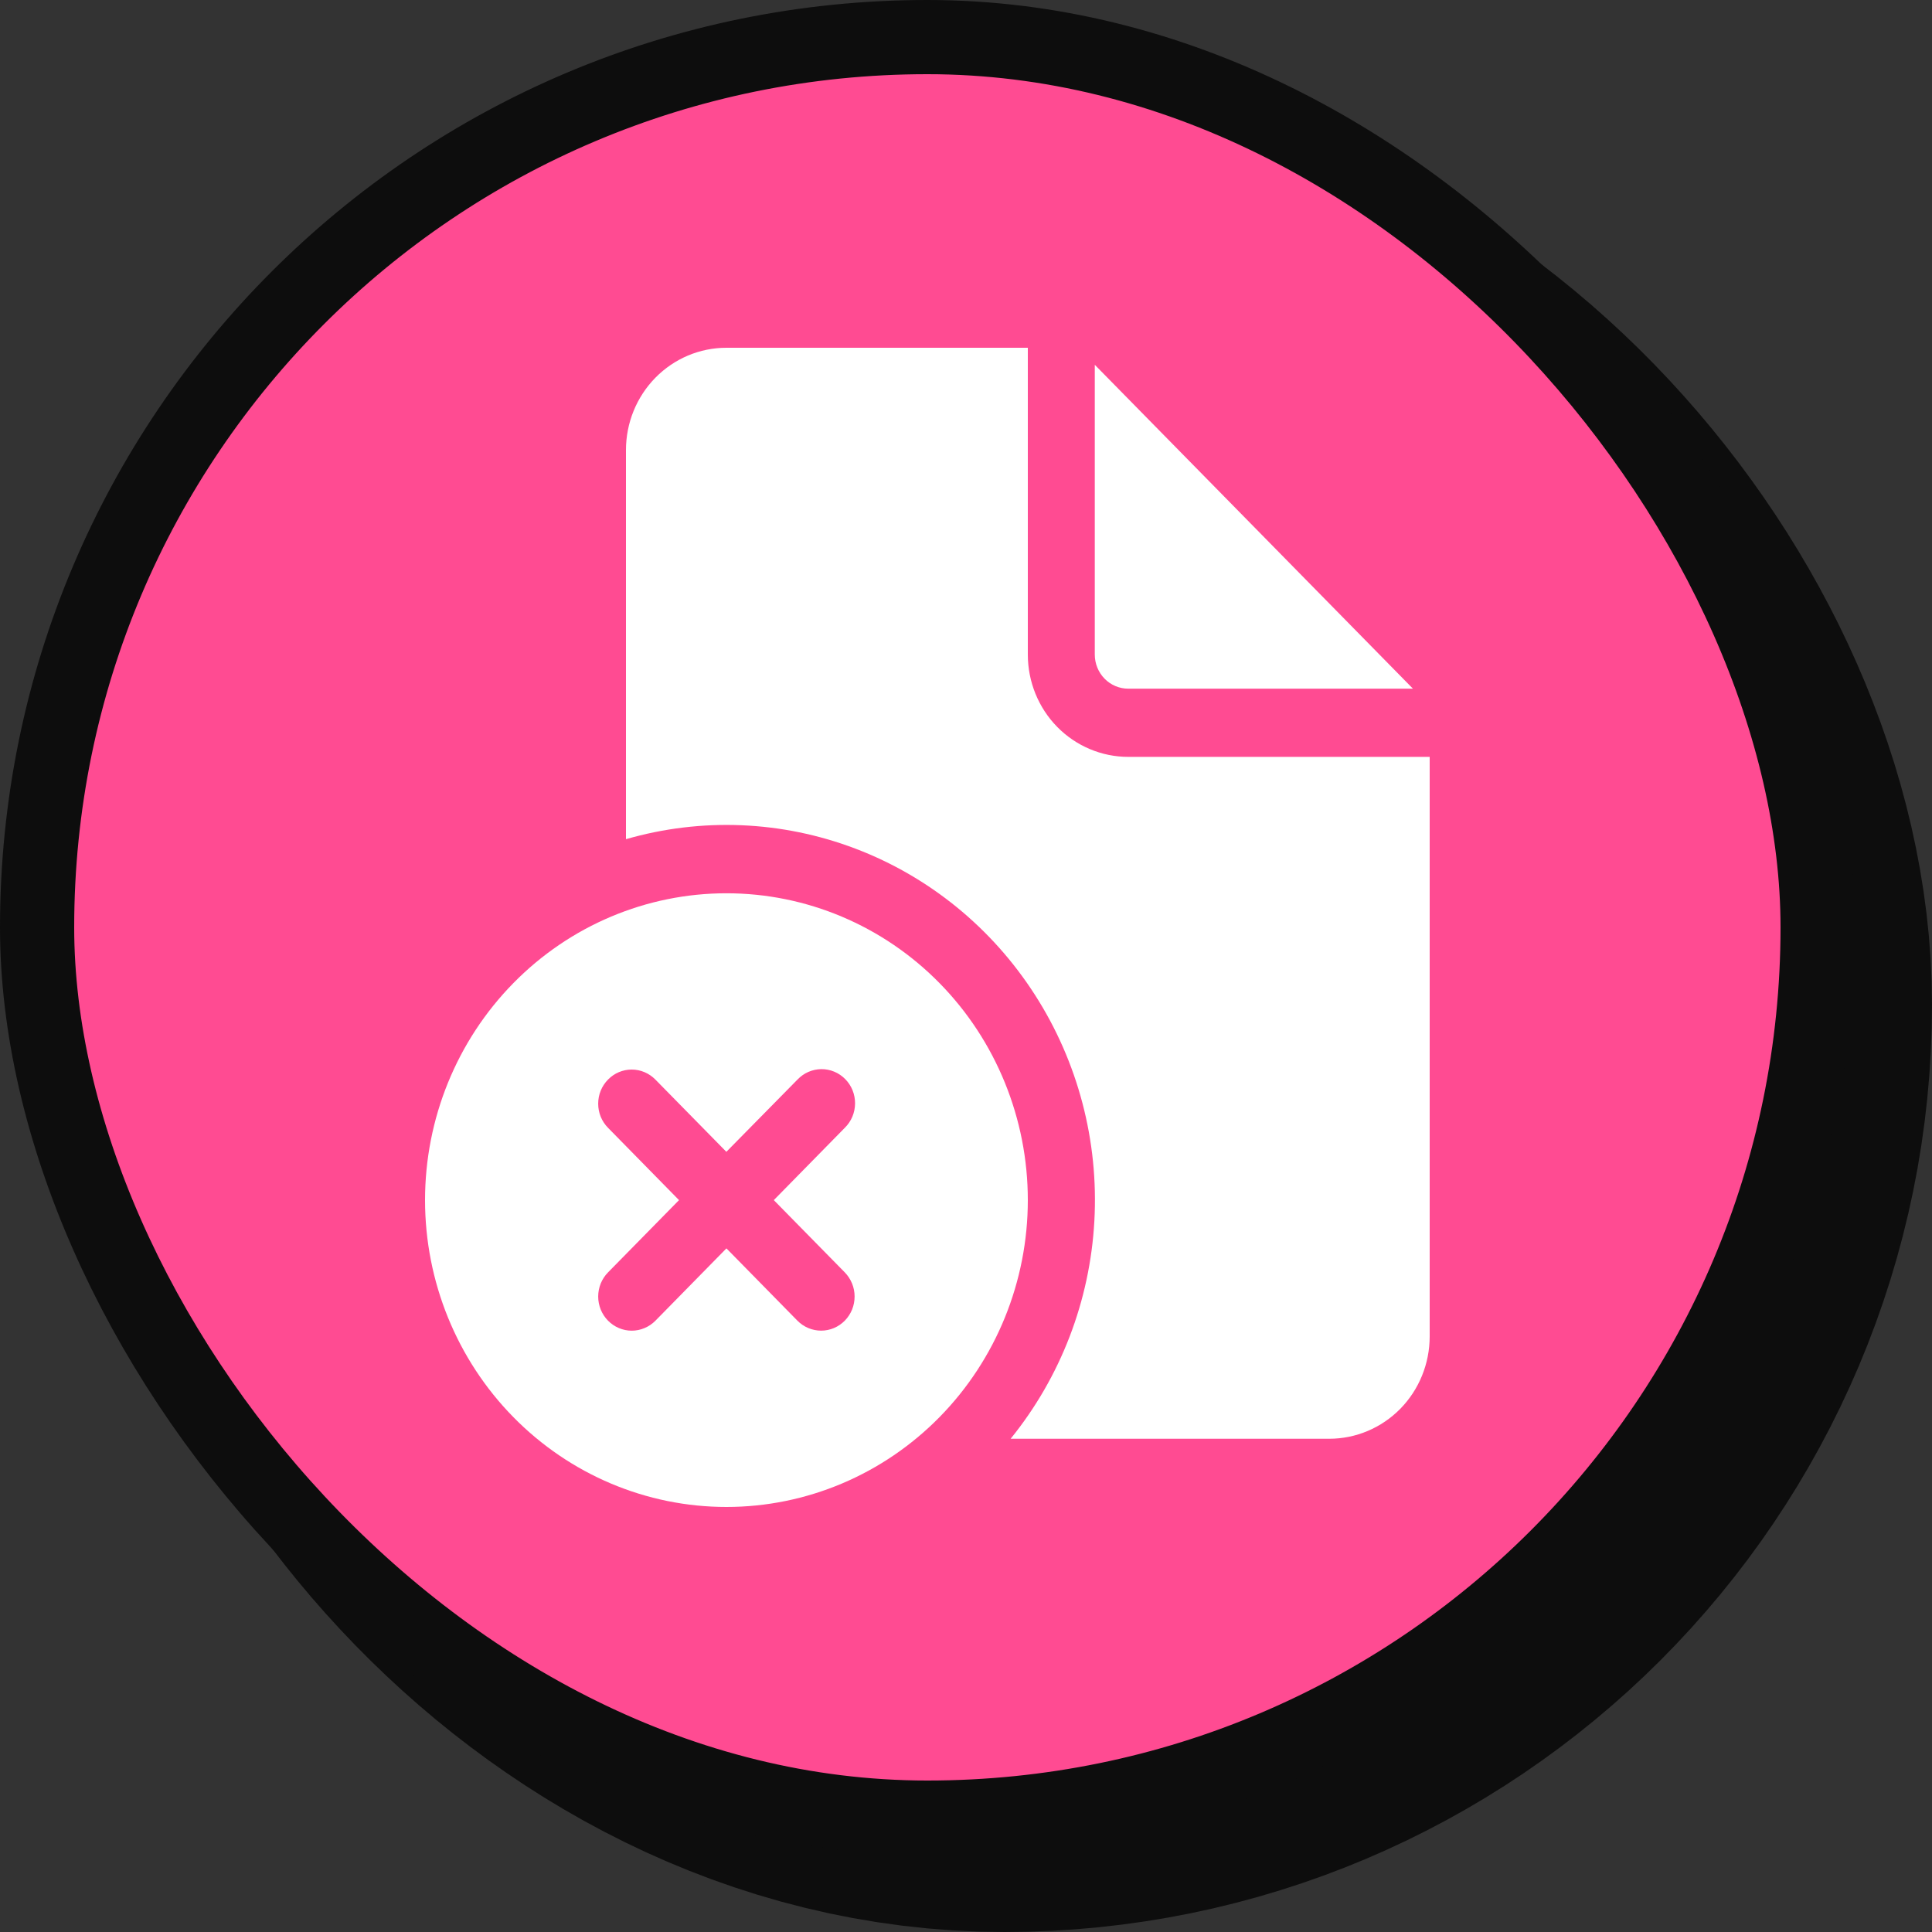 <svg width="50" height="50" viewBox="0 0 50 50" fill="none" xmlns="http://www.w3.org/2000/svg">
<rect x="0" y="0" width="50" height="50" fill="#333333" stroke="none"/>
<rect x="11.5" y="11.5" width="29" height="29" rx="14.5" fill="#0D0D0D"/>
<rect x="11.5" y="11.5" width="29" height="29" rx="14.5" stroke="#0D0D0D" stroke-width="19"/>
<rect x="0.96" y="0.96" width="46.08" height="46.08" rx="23.04" fill="#FF4B92"/>
<rect x="0.96" y="0.96" width="46.08" height="46.08" rx="23.04" stroke="#0D0D0D" stroke-width="1.92"/>
<path d="M26.6 9V16.941C26.6 17.643 26.874 18.317 27.361 18.813C27.849 19.309 28.511 19.588 29.2 19.588H37V34.588C37 35.29 36.726 35.964 36.239 36.46C35.751 36.956 35.09 37.235 34.4 37.235H26.155C27.449 35.639 28.209 33.664 28.322 31.597C28.436 29.53 27.897 27.481 26.785 25.748C25.674 24.015 24.047 22.689 22.142 21.964C20.238 21.239 18.156 21.153 16.2 21.718V11.647C16.2 10.945 16.474 10.272 16.962 9.775C17.449 9.279 18.11 9 18.8 9H26.6ZM28.333 9.441V16.941C28.333 17.175 28.425 17.4 28.587 17.565C28.75 17.731 28.97 17.823 29.2 17.823H36.567L28.333 9.441ZM13.285 36.674C14.747 38.163 16.731 39 18.8 39C20.869 39 22.853 38.163 24.316 36.674C25.778 35.185 26.6 33.165 26.6 31.059C26.6 28.953 25.778 26.933 24.316 25.444C22.853 23.954 20.869 23.118 18.8 23.118C16.731 23.118 14.747 23.954 13.285 25.444C11.822 26.933 11 28.953 11 31.059C11 33.165 11.822 35.185 13.285 36.674ZM15.736 27.939C15.898 27.773 16.118 27.68 16.348 27.68C16.578 27.68 16.798 27.773 16.961 27.939L18.798 29.809L20.639 27.939C20.719 27.855 20.815 27.787 20.92 27.741C21.026 27.695 21.14 27.671 21.255 27.669C21.37 27.668 21.484 27.691 21.591 27.735C21.697 27.779 21.794 27.845 21.875 27.928C21.957 28.011 22.021 28.109 22.065 28.218C22.108 28.326 22.13 28.442 22.129 28.559C22.128 28.677 22.104 28.792 22.059 28.9C22.013 29.008 21.947 29.105 21.865 29.186L20.026 31.059L21.863 32.929C21.943 33.011 22.007 33.109 22.051 33.216C22.095 33.323 22.117 33.438 22.117 33.553C22.117 33.669 22.095 33.784 22.052 33.891C22.008 33.998 21.944 34.096 21.864 34.178C21.783 34.26 21.688 34.325 21.582 34.37C21.477 34.414 21.365 34.437 21.251 34.437C21.137 34.437 21.024 34.414 20.919 34.37C20.814 34.326 20.718 34.261 20.637 34.179L18.8 32.308L16.963 34.179C16.882 34.261 16.787 34.326 16.681 34.37C16.576 34.415 16.463 34.438 16.349 34.438C16.235 34.438 16.122 34.415 16.017 34.37C15.912 34.326 15.816 34.261 15.736 34.179C15.655 34.097 15.591 33.999 15.547 33.892C15.504 33.785 15.481 33.67 15.481 33.554C15.481 33.438 15.504 33.323 15.547 33.216C15.591 33.109 15.655 33.011 15.736 32.929L17.573 31.059L15.736 29.188C15.655 29.106 15.591 29.009 15.547 28.902C15.503 28.794 15.481 28.68 15.481 28.564C15.481 28.447 15.503 28.332 15.547 28.225C15.591 28.118 15.655 28.021 15.736 27.939Z" fill="white"/>
</svg>

